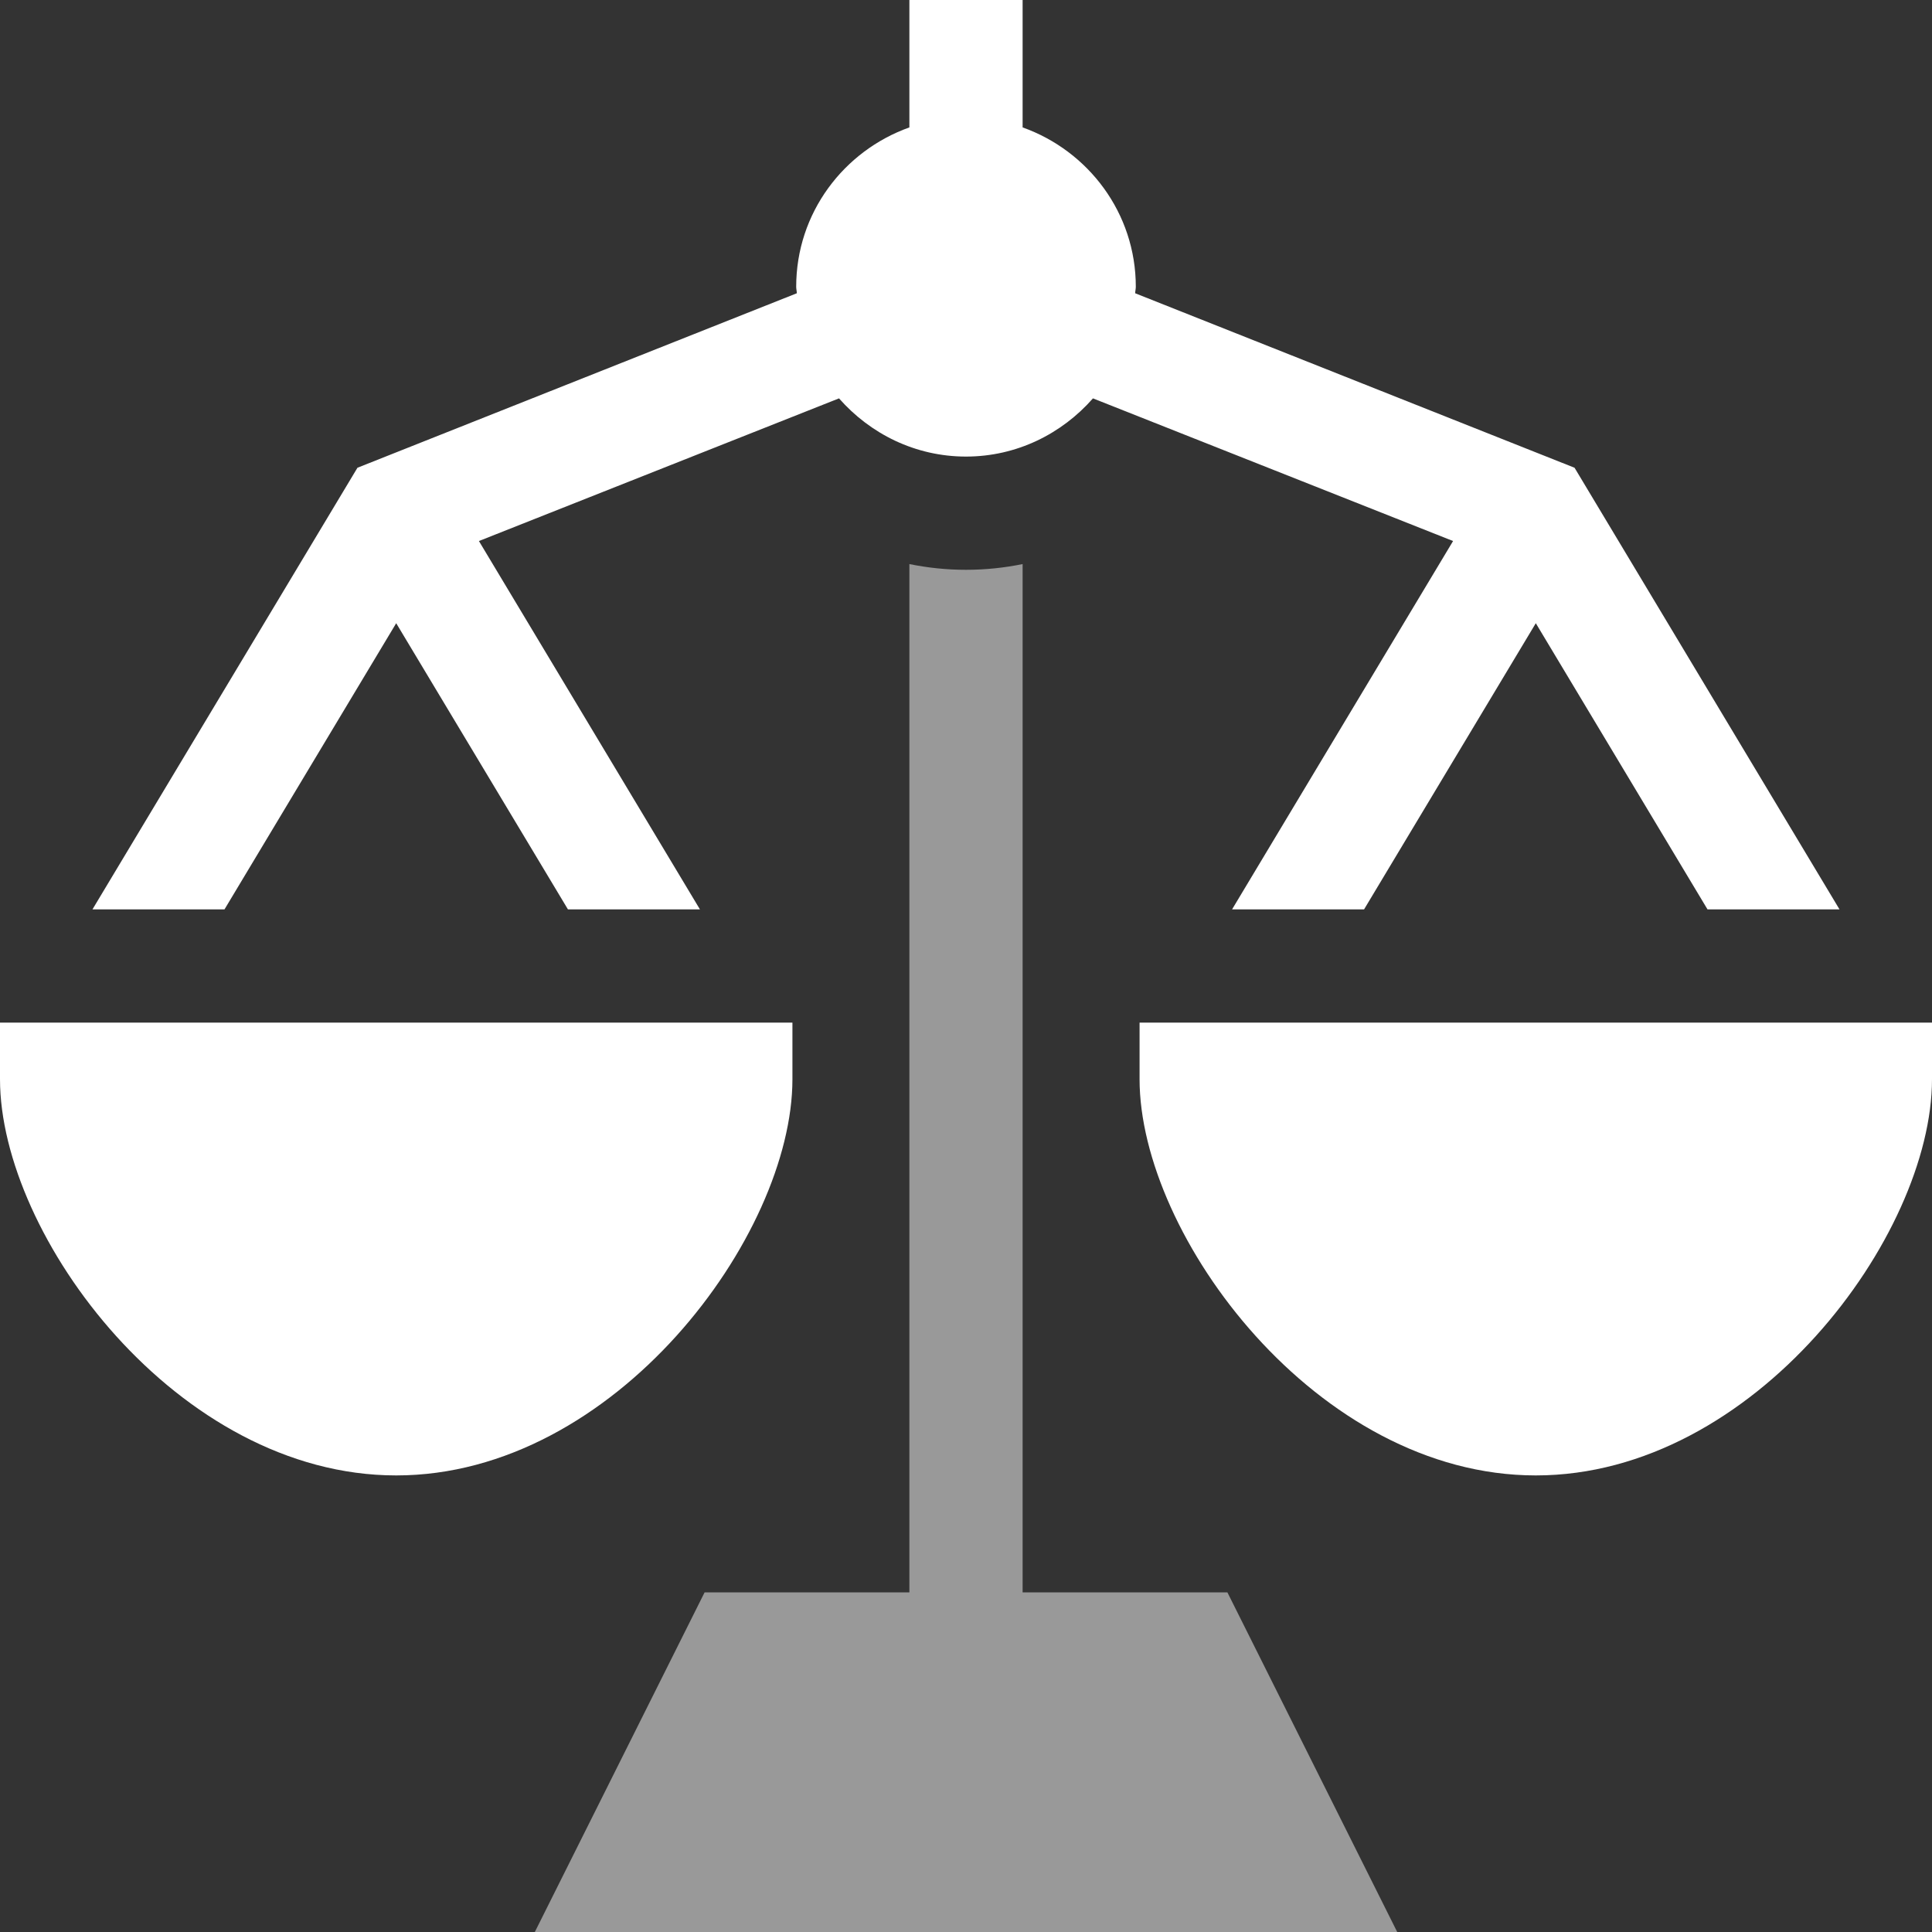 <?xml version="1.0" encoding="UTF-8"?> <svg xmlns="http://www.w3.org/2000/svg" width="56" height="56" viewBox="0 0 56 56" fill="none"><rect x="0" y="0" width="56" height="56" fill="#333333" stroke="none"/> <path opacity="0.5" d="M29.641 46.156V16.35C29.11 16.458 28.562 16.516 28 16.516C27.438 16.516 26.89 16.458 26.359 16.35V46.156H20.423L15.502 56H40.499L35.577 46.156H29.641Z" fill="white"></path> <path d="M22.969 31.281V29.641H0V31.281C0 35.817 5.145 42.766 11.484 42.766C17.824 42.766 22.969 35.817 22.969 31.281Z" fill="white"></path> <path d="M33.031 29.641V31.281C33.031 35.817 38.176 42.766 44.516 42.766C50.855 42.766 56 35.817 56 31.281V29.641H33.031Z" fill="white"></path> <path d="M11.484 18.064L16.462 26.359H20.288L13.882 15.682L24.319 11.547C25.222 12.573 26.529 13.234 28 13.234C29.471 13.234 30.778 12.573 31.68 11.547L42.118 15.682L35.712 26.359H39.538L44.516 18.064L49.493 26.359H53.319L45.639 13.558L32.903 8.5C32.905 8.436 32.922 8.377 32.922 8.312C32.922 6.176 31.546 4.372 29.641 3.693V0H26.359V3.693C24.454 4.372 23.078 6.176 23.078 8.312C23.078 8.377 23.095 8.436 23.097 8.5L10.361 13.558L2.68 26.359H6.507L11.484 18.064Z" fill="white"></path> </svg> 